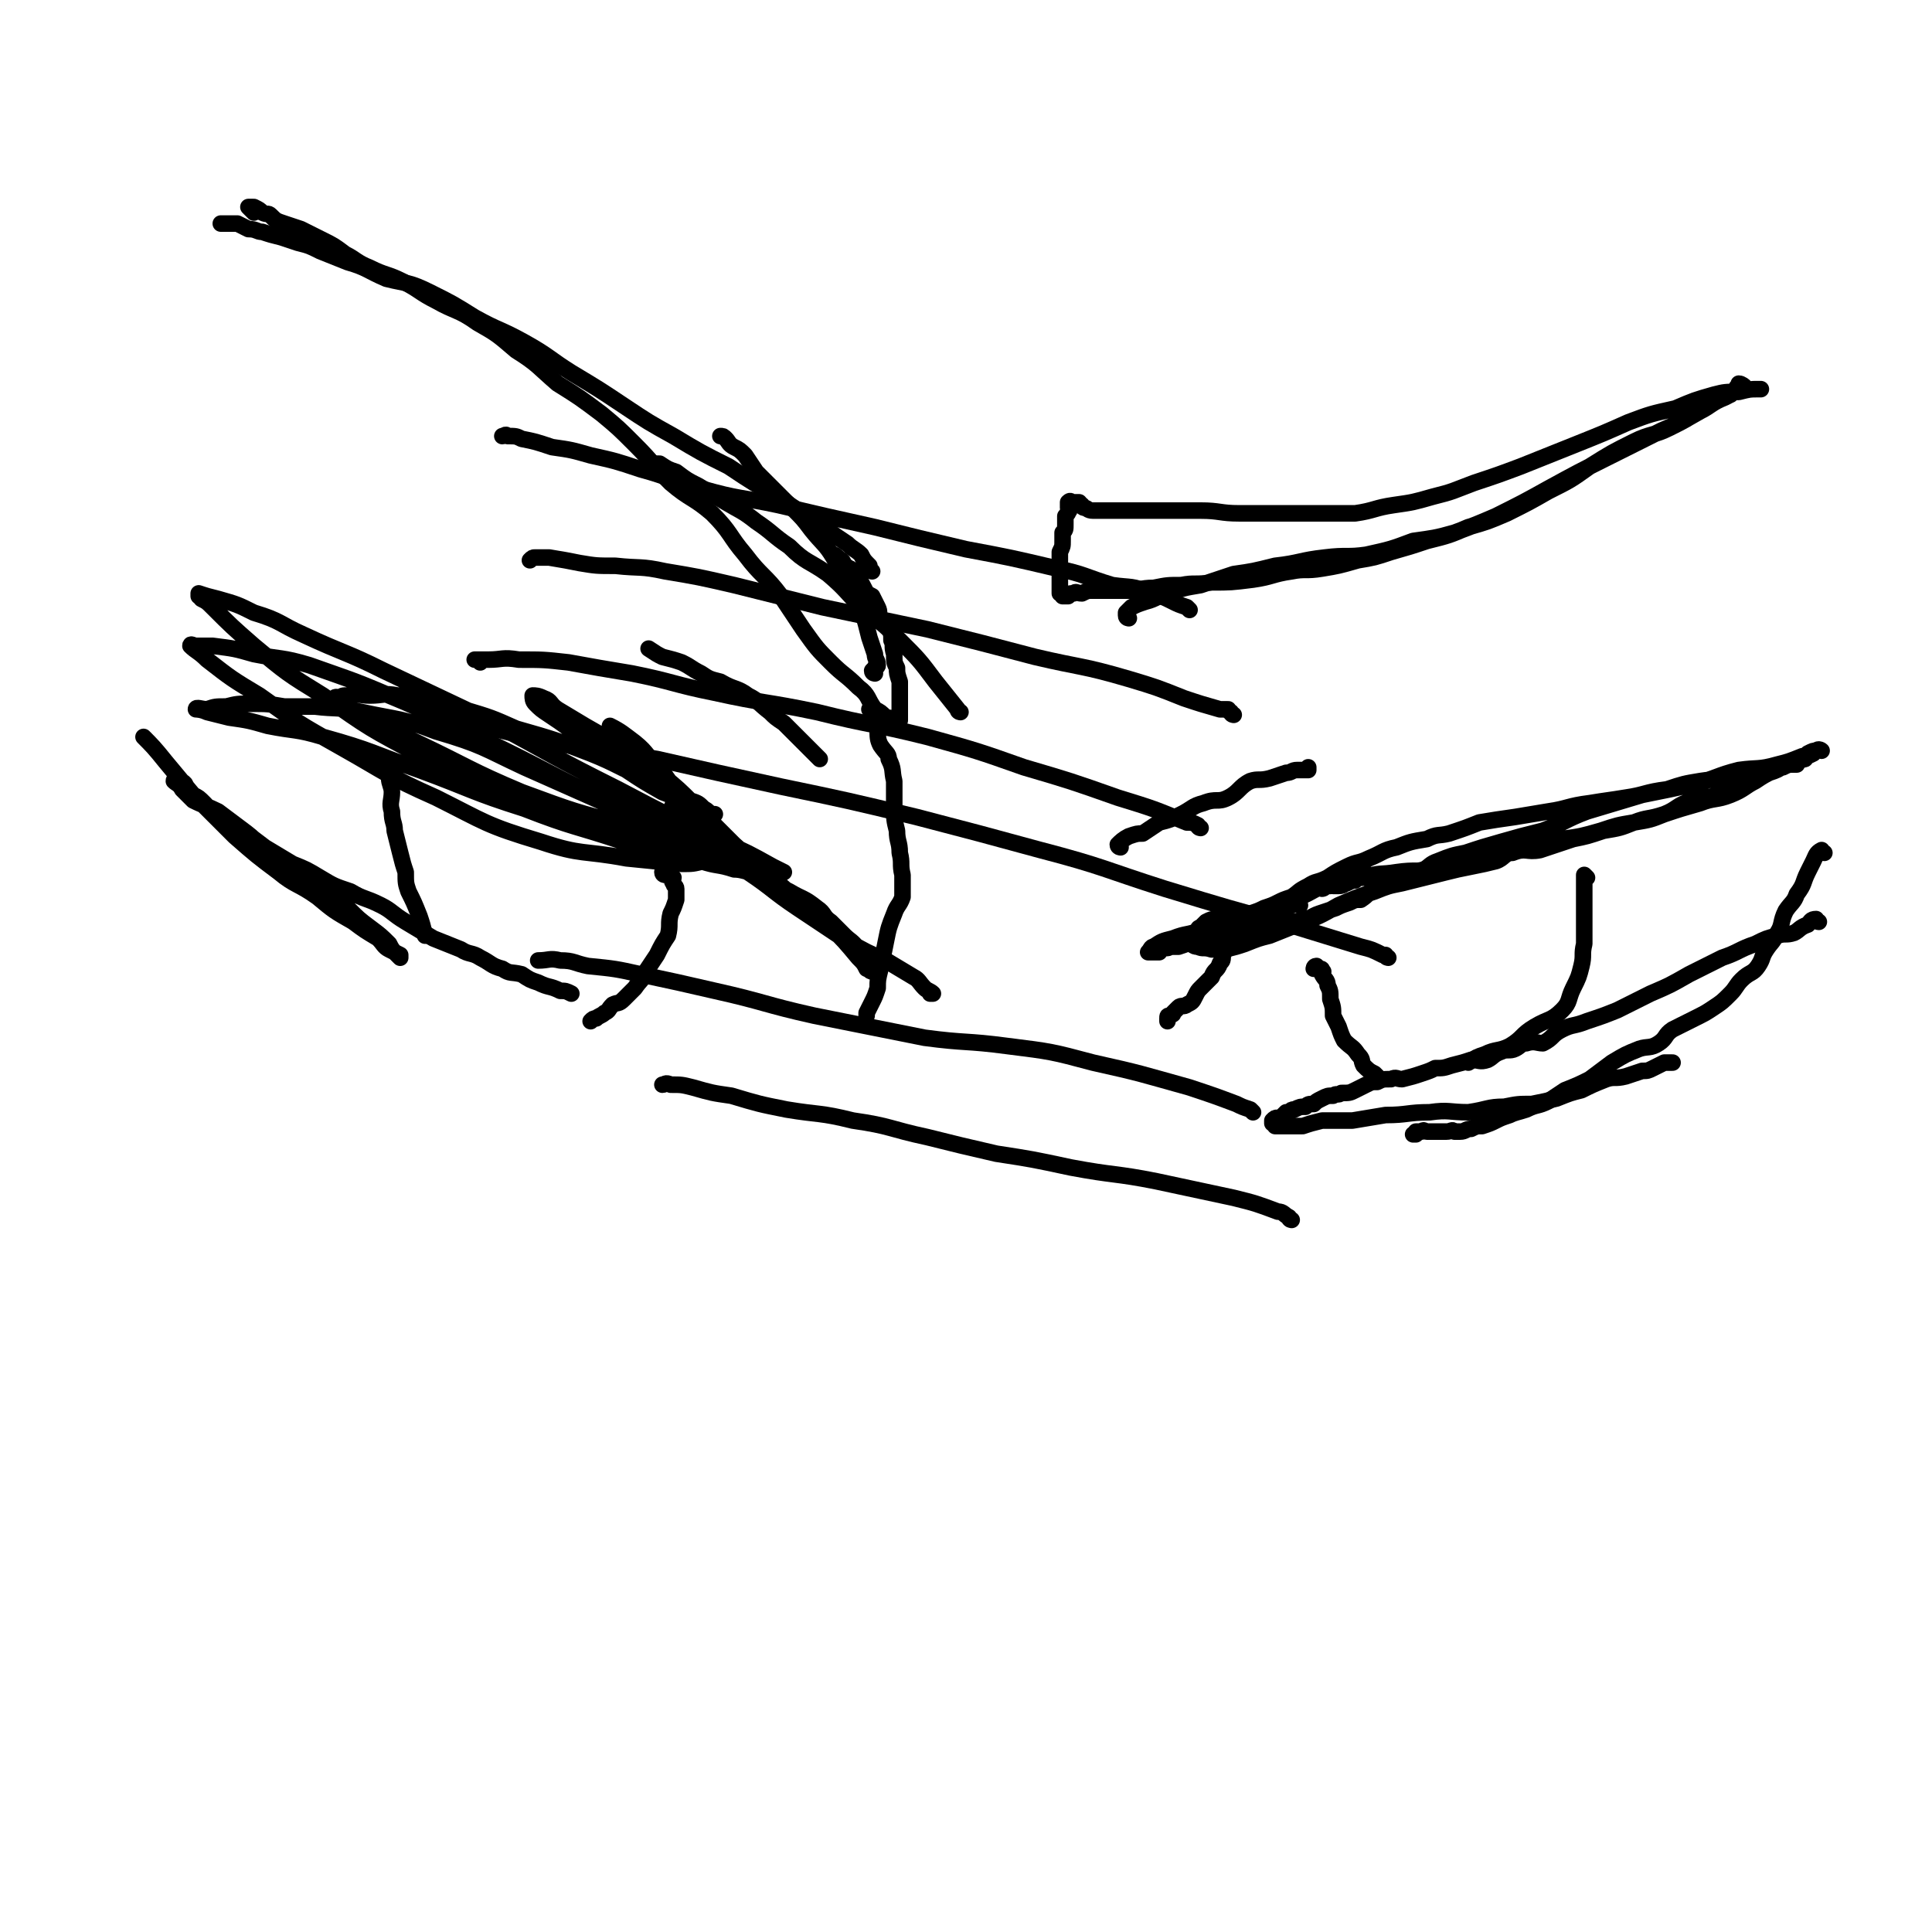 <svg viewBox='0 0 700 700' version='1.1' xmlns='http://www.w3.org/2000/svg' xmlns:xlink='http://www.w3.org/1999/xlink'><g fill='none' stroke='#000000' stroke-width='6' stroke-linecap='round' stroke-linejoin='round'><path d='M222,264c0,0 -1,-1 -1,-1 4,2 5,3 9,6 5,4 4,5 9,9 4,6 4,6 9,11 3,4 4,4 7,8 3,2 3,3 6,5 2,2 2,2 4,4 1,1 0,1 1,2 1,0 1,0 1,0 0,0 0,0 0,-1 -1,-1 -1,-1 -2,-2 -3,-3 -3,-3 -6,-6 -4,-4 -4,-4 -8,-8 -5,-5 -5,-5 -11,-10 -7,-5 -7,-5 -14,-10 -7,-4 -7,-4 -14,-8 -5,-3 -5,-3 -10,-6 -3,-2 -2,-3 -5,-4 -2,-1 -3,-1 -4,-1 0,1 0,2 1,3 2,2 2,2 5,4 6,4 6,4 12,9 8,5 8,5 16,11 6,4 6,4 13,8 5,2 6,2 11,4 2,2 2,2 5,3 1,1 1,1 3,1 0,0 0,0 0,0 0,0 -1,0 -1,0 -2,-1 -1,-1 -3,-2 -2,-2 -2,-2 -5,-3 -8,-4 -8,-4 -16,-8 -10,-4 -10,-5 -20,-9 -13,-5 -13,-5 -27,-9 -9,-4 -9,-4 -19,-7 -7,-2 -7,-2 -14,-3 -5,-1 -5,-2 -10,-2 -5,-1 -5,0 -10,0 -4,0 -4,-1 -8,0 -2,0 -2,0 -3,1 -1,0 -1,-1 -2,0 0,0 0,0 1,1 4,2 4,3 8,5 10,5 10,5 21,10 19,9 19,10 38,18 19,7 19,7 38,12 14,5 14,4 28,7 9,3 9,3 17,6 5,2 5,2 9,3 1,1 1,0 2,1 1,0 1,0 1,0 -2,-1 -2,-1 -4,-2 -9,-5 -9,-5 -18,-9 -19,-9 -19,-9 -38,-19 -24,-12 -23,-12 -47,-25 -19,-9 -19,-9 -38,-18 -14,-7 -14,-6 -29,-13 -9,-4 -8,-5 -18,-8 -6,-3 -6,-3 -13,-5 -4,-1 -4,-1 -7,-2 0,0 0,1 0,1 1,0 0,0 1,1 2,1 2,1 4,3 7,7 7,7 15,14 12,10 12,10 25,18 17,12 17,12 36,22 18,11 18,11 37,19 18,7 18,6 36,12 14,4 14,4 28,7 6,2 6,1 12,3 3,0 4,1 7,1 0,0 -1,0 -1,0 -2,-1 -2,-1 -3,-2 -5,-3 -5,-3 -10,-6 -19,-9 -19,-8 -38,-17 -23,-11 -23,-12 -46,-23 -17,-8 -17,-9 -34,-16 -14,-6 -15,-6 -29,-11 -10,-3 -10,-2 -20,-4 -7,-2 -7,-2 -15,-3 -3,0 -3,0 -6,0 -1,0 -2,-1 -2,0 2,2 3,2 6,5 9,7 9,7 19,13 14,10 14,10 30,19 16,9 16,10 34,18 18,9 18,10 38,16 15,5 15,3 31,6 10,1 10,1 20,2 4,0 4,0 8,-1 1,-1 2,-1 2,-2 1,-1 0,-1 -1,-2 -3,-2 -4,-2 -8,-3 -11,-6 -11,-6 -22,-11 -18,-8 -18,-8 -36,-16 -15,-7 -15,-8 -32,-13 -13,-5 -13,-4 -27,-7 -9,-2 -9,-1 -17,-2 -6,0 -6,0 -11,0 -6,-1 -6,-1 -12,-1 -5,0 -5,0 -9,1 -4,0 -4,0 -7,1 -2,0 -4,-1 -4,0 0,0 2,0 4,1 4,1 4,1 8,2 7,1 7,1 14,3 10,2 10,1 20,4 18,5 18,6 35,12 19,7 19,8 38,14 15,4 15,3 31,6 10,3 10,3 20,5 9,3 9,2 18,6 7,3 7,3 15,7 6,3 6,3 12,6 5,3 5,2 10,6 3,2 2,3 5,5 3,3 3,3 5,5 2,2 3,2 5,5 1,1 1,2 1,3 1,2 1,2 2,4 1,0 1,1 2,1 0,0 -1,-1 -2,-1 -1,-2 -1,-2 -3,-4 -5,-6 -5,-6 -10,-11 -9,-8 -10,-8 -19,-16 -8,-6 -8,-7 -16,-14 -5,-4 -6,-3 -12,-7 -4,-2 -4,-2 -8,-5 -1,0 0,-1 -1,-1 -1,-1 -2,-1 -1,-1 0,0 1,0 2,1 2,1 1,1 3,3 3,3 3,4 7,7 7,6 7,6 15,13 9,6 9,7 18,13 9,6 9,6 18,12 7,4 7,4 14,7 5,3 5,3 10,6 2,1 2,2 4,4 1,1 2,1 3,2 0,0 -1,0 -1,0 '/><path d='M53,268c0,0 -1,-1 -1,-1 3,3 4,4 8,9 5,6 5,6 10,12 8,8 8,8 15,15 8,7 8,7 16,13 6,5 7,4 14,9 6,5 6,5 13,9 4,3 4,3 9,6 2,2 2,3 4,4 2,1 2,1 4,2 0,0 0,1 0,1 0,0 -1,-1 -1,-1 -2,-2 -2,-2 -3,-4 -3,-3 -3,-3 -7,-6 -4,-3 -4,-3 -8,-7 -5,-3 -5,-3 -9,-6 -4,-3 -4,-3 -8,-6 -4,-3 -4,-3 -8,-5 -4,-3 -3,-3 -7,-6 -3,-3 -3,-3 -7,-6 -4,-2 -4,-2 -8,-4 -3,-2 -3,-3 -5,-5 -2,-2 -2,-2 -4,-3 -2,-2 -2,-2 -3,-4 -1,-1 -1,-1 -2,-1 -1,-1 -2,-1 -2,0 1,1 2,1 3,3 2,2 2,2 4,4 4,2 5,2 9,4 4,3 4,3 8,6 5,4 5,4 9,7 5,3 5,3 10,6 5,2 5,2 10,5 5,3 5,3 11,5 5,3 5,2 11,5 4,2 4,3 9,6 5,3 5,3 10,6 5,2 5,2 10,4 3,2 4,1 7,3 4,2 4,3 8,4 3,2 3,1 7,2 3,2 3,2 6,3 4,2 4,1 8,3 2,0 2,0 4,1 '/><path d='M471,328c0,0 -1,-1 -1,-1 -1,0 -1,0 -2,1 0,0 0,0 -1,0 -1,1 -1,1 -2,2 -3,2 -3,2 -5,3 -5,3 -5,3 -10,5 -4,2 -4,1 -9,2 -4,0 -4,0 -9,1 -2,1 -2,1 -5,2 -2,0 -2,0 -3,0 -1,1 -2,0 -3,1 -1,0 -1,0 -1,1 -1,0 -1,0 -2,0 -1,0 -1,0 -1,0 -1,0 -1,0 -1,0 1,-1 1,-2 2,-2 3,-2 3,-2 7,-3 5,-2 5,-1 10,-3 4,-1 4,-1 9,-2 5,-1 5,-1 9,-3 6,-2 6,-2 11,-4 4,-2 4,-2 7,-3 5,-2 5,-3 9,-4 4,-2 4,-1 8,-2 2,0 2,-1 4,-1 2,-1 2,-1 3,-1 0,-1 0,0 1,0 0,0 0,0 0,0 0,0 0,0 -1,0 -1,0 -1,0 -2,1 -1,0 -1,0 -2,1 -1,0 -1,0 -3,1 -1,0 -1,1 -3,1 -1,0 -1,0 -2,0 -1,0 -1,-1 -2,0 0,0 0,0 -1,0 0,1 -1,1 -1,1 1,-1 2,-1 3,-1 3,-1 3,0 5,-1 4,-1 4,-2 7,-2 6,-2 6,-1 12,-2 7,-1 7,0 14,-1 8,-2 8,-2 16,-4 7,-2 7,-2 14,-4 8,-2 8,-1 16,-3 7,-1 7,-1 14,-3 6,-2 6,-2 12,-3 5,-2 5,-1 11,-3 5,-2 4,-3 10,-5 5,-1 5,-1 10,-2 5,-2 5,-2 9,-4 5,-2 5,-2 9,-4 3,-1 3,-1 6,-3 3,-1 3,-1 7,-2 1,-1 0,-1 1,-2 2,-1 2,-1 3,-1 1,-1 2,0 2,0 0,0 -1,-1 -2,0 -1,0 0,0 -1,1 -2,1 -2,1 -4,1 -5,2 -5,2 -9,3 -7,2 -7,1 -14,2 -8,2 -8,3 -16,5 -9,2 -9,2 -19,4 -10,3 -10,3 -20,6 -8,3 -8,4 -16,7 -8,2 -8,2 -15,4 -7,2 -7,2 -13,4 -5,1 -5,1 -10,3 -3,1 -3,2 -5,3 -3,1 -3,0 -5,1 -3,2 -3,2 -6,3 -4,2 -4,2 -7,3 -3,2 -2,2 -5,4 -2,0 -2,0 -4,1 -3,1 -3,1 -5,2 -3,1 -3,1 -6,2 -3,1 -3,2 -6,2 -2,1 -3,1 -6,1 -4,0 -4,0 -8,0 -5,-1 -5,-1 -10,-2 -3,0 -3,0 -6,1 -3,0 -3,0 -5,1 -1,1 -1,1 -2,2 0,0 -1,0 -1,1 -1,1 0,2 -1,3 0,0 -1,-1 -1,0 -1,0 -1,0 -1,1 1,1 1,2 3,2 2,1 2,0 5,1 2,0 3,0 5,0 4,-1 4,-1 7,-2 5,-2 5,-2 9,-3 5,-2 5,-2 10,-4 8,-3 8,-3 15,-7 7,-3 7,-3 13,-5 5,-2 5,-2 10,-3 4,-1 4,-1 8,-2 4,-1 4,-1 8,-2 4,-1 4,-1 9,-2 5,-1 5,-1 9,-2 3,-1 3,-3 6,-3 5,-2 5,0 10,-1 6,-2 6,-2 12,-4 5,-1 5,-1 11,-3 6,-1 6,-1 11,-3 6,-1 6,-1 11,-3 6,-2 6,-2 13,-4 5,-2 6,-1 11,-3 5,-2 5,-3 9,-5 3,-2 3,-2 7,-4 1,-1 1,-1 3,-1 2,-1 2,-1 4,-1 1,0 1,0 1,0 0,0 0,0 -1,0 -2,0 -2,-1 -4,0 -2,0 -2,0 -4,1 -6,2 -6,2 -13,4 -6,1 -7,0 -13,1 -6,1 -6,1 -12,3 -8,1 -8,2 -15,3 -6,1 -7,1 -13,2 -8,1 -8,2 -15,3 -6,1 -6,1 -12,2 -7,1 -7,1 -13,2 -5,2 -5,2 -11,4 -4,1 -4,0 -8,2 -6,1 -6,1 -11,3 -5,1 -5,2 -10,4 -4,2 -4,1 -8,3 -4,2 -4,2 -7,4 -4,2 -4,1 -7,3 -4,2 -3,2 -6,4 -3,1 -3,1 -5,2 -2,1 -2,1 -5,2 -2,1 -2,1 -5,2 -2,0 -3,0 -5,0 -2,0 -2,-1 -4,0 0,0 1,0 0,0 0,1 0,1 -1,2 0,1 -1,1 -1,2 0,2 1,1 2,3 0,1 0,1 0,2 0,2 -1,2 -1,3 0,2 1,2 0,3 0,2 0,2 -1,3 -1,3 -2,2 -3,5 -2,2 -2,2 -4,4 -1,1 -1,1 -2,3 -1,2 -1,2 -3,3 -1,1 -2,0 -3,1 -1,1 -1,1 -2,2 0,1 0,0 -1,1 -1,0 -1,0 -1,1 0,0 0,0 0,1 '/><path d='M661,309c-1,0 -1,-1 -1,-1 -2,1 -2,2 -3,4 -1,2 -1,2 -2,4 -2,4 -1,4 -4,8 -1,3 -2,3 -4,6 -2,4 -1,5 -3,8 -2,4 -2,3 -4,6 -2,3 -1,3 -3,6 -2,3 -3,2 -6,5 -2,2 -2,3 -4,5 -3,3 -3,3 -6,5 -3,2 -3,2 -7,4 -4,2 -4,2 -8,4 -3,2 -2,3 -5,5 -3,2 -4,1 -7,2 -5,2 -5,2 -10,5 -4,3 -4,3 -8,6 -4,2 -4,2 -9,4 -3,2 -3,2 -6,4 -4,2 -4,1 -8,3 -3,1 -4,1 -6,2 -3,1 -3,1 -5,2 -2,1 -2,1 -5,2 -2,0 -2,0 -4,1 -2,0 -2,1 -4,1 -1,0 -1,0 -2,0 -1,-1 -1,0 -3,0 -1,0 -1,0 -3,0 -1,0 -1,0 -2,0 -1,0 -1,0 -2,0 0,0 0,0 0,0 -1,0 -1,-1 -2,0 -1,0 -1,0 -2,0 0,1 0,1 0,1 0,0 0,0 -1,0 '/><path d='M659,334c-1,0 -1,-1 -1,-1 -2,0 -2,1 -3,2 -3,1 -3,2 -5,3 -3,1 -3,0 -6,1 -4,1 -4,1 -8,3 -6,2 -6,3 -12,5 -6,3 -6,3 -12,6 -7,4 -7,4 -14,7 -6,3 -6,3 -12,6 -5,2 -5,2 -11,4 -5,2 -5,1 -9,3 -4,2 -3,3 -7,5 -2,0 -3,-1 -6,0 -2,0 -2,1 -4,2 -2,1 -3,0 -5,1 -3,1 -3,2 -5,3 -3,1 -3,0 -6,0 -3,1 -3,1 -7,2 -3,1 -3,1 -6,1 -2,1 -2,1 -5,2 -3,1 -3,1 -7,2 -2,0 -2,-1 -4,0 -3,0 -3,0 -5,1 -2,0 -2,0 -4,1 -2,1 -2,1 -4,2 -2,1 -2,1 -5,1 -1,1 -2,0 -3,1 -2,0 -2,0 -4,1 -2,1 -2,1 -3,2 -2,0 -2,0 -3,1 -2,0 -2,0 -4,1 -1,0 -1,0 -2,1 0,0 0,0 -1,0 -1,1 -1,1 -2,2 0,0 -1,0 -1,0 -1,0 -1,0 -2,1 0,0 0,0 0,1 1,0 1,1 1,1 1,0 1,0 2,0 2,0 2,0 3,0 2,0 2,0 5,0 3,-1 3,-1 7,-2 5,0 5,0 11,0 6,-1 6,-1 12,-2 8,0 8,-1 16,-1 7,-1 7,0 14,0 7,-1 7,-2 13,-2 5,-1 5,-1 10,-1 5,-1 5,-1 9,-2 5,-2 5,-2 9,-3 4,-2 4,-2 9,-4 3,-1 3,0 7,-1 3,-1 3,-1 6,-2 2,0 2,0 4,-1 2,-1 2,-1 4,-2 1,0 1,0 2,0 1,0 1,0 1,0 '/><path d='M406,307c0,0 -1,0 -1,-1 1,-1 2,-2 4,-3 3,-1 3,-1 5,-1 3,-2 3,-2 6,-4 4,-1 4,-1 8,-3 4,-2 4,-3 8,-4 5,-2 5,0 9,-2 4,-2 4,-4 8,-6 3,-1 3,0 7,-1 3,-1 3,-1 6,-2 2,0 2,-1 4,-1 2,0 2,0 4,0 0,0 0,-1 0,-1 '/><path d='M297,275c0,0 0,0 -1,-1 0,0 0,0 -1,-1 -1,-1 -1,-1 -2,-2 -2,-2 -2,-2 -3,-3 -3,-3 -3,-3 -6,-6 -3,-2 -3,-2 -5,-4 -4,-3 -4,-4 -8,-6 -4,-3 -5,-2 -10,-5 -4,-1 -4,-1 -7,-3 -4,-2 -3,-2 -7,-4 -3,-1 -3,-1 -7,-2 -2,-1 -2,-1 -5,-3 '/><path d='M409,224c0,0 -1,0 -1,-1 0,0 0,0 0,-1 1,-1 1,-1 2,-2 2,-1 2,-1 5,-2 4,-1 4,-2 8,-3 6,-2 6,-2 12,-3 6,-2 6,-2 12,-4 7,-1 7,-1 15,-3 9,-1 9,-2 18,-3 8,-1 8,0 15,-1 9,-2 9,-2 17,-5 7,-1 8,-1 15,-3 8,-3 8,-3 15,-6 10,-5 10,-5 19,-10 11,-6 11,-6 21,-11 10,-5 10,-5 20,-10 7,-3 7,-3 14,-7 4,-2 4,-3 9,-5 2,-1 2,-1 4,-3 1,-1 1,-1 1,-2 1,0 2,1 2,1 0,0 -1,-1 -2,0 -1,0 -1,1 -1,1 -1,1 -1,1 -2,2 -2,1 -2,0 -5,2 -3,1 -2,2 -5,3 -6,4 -6,4 -12,7 -6,3 -7,2 -13,5 -8,4 -8,4 -16,9 -7,5 -7,5 -15,9 -7,4 -7,4 -15,8 -7,3 -7,3 -14,5 -7,3 -7,3 -15,5 -6,2 -6,2 -13,4 -6,2 -6,2 -12,3 -7,2 -7,2 -13,3 -6,1 -6,0 -11,1 -7,1 -7,2 -14,3 -8,1 -8,1 -15,1 -6,1 -6,0 -11,1 -5,0 -5,0 -10,1 -5,0 -5,1 -9,1 -4,0 -4,0 -8,0 -3,0 -3,0 -5,0 -2,0 -2,0 -4,1 -2,0 -2,-1 -3,0 -2,0 -1,0 -2,1 -1,0 -1,0 -1,0 0,0 0,0 -1,0 0,-1 0,-1 -1,-1 0,-1 0,-1 0,-1 0,-2 0,-2 0,-3 0,-2 0,-2 0,-3 0,-2 0,-2 0,-4 0,-2 0,-2 0,-4 1,-2 1,-2 1,-4 0,-1 0,-1 0,-3 1,-1 1,-1 1,-3 0,-1 0,-1 0,-2 0,0 0,0 0,-1 1,-1 1,-1 1,-2 1,0 0,0 0,-1 0,-1 0,-2 0,-2 1,-1 1,0 1,0 1,0 1,0 1,0 1,0 1,0 2,0 1,1 0,1 1,1 0,1 1,1 1,1 1,0 1,1 3,1 1,0 1,0 3,0 2,0 2,0 5,0 4,0 4,0 9,0 5,0 5,0 11,0 6,0 6,0 11,0 7,0 7,1 14,1 8,0 8,0 16,0 7,0 7,0 15,0 5,0 5,0 11,0 7,-1 7,-2 14,-3 7,-1 7,-1 14,-3 8,-2 7,-2 15,-5 9,-3 9,-3 17,-6 10,-4 10,-4 20,-8 10,-4 10,-4 19,-8 8,-3 8,-3 17,-5 7,-3 7,-3 14,-5 4,-1 4,-1 9,-1 4,-1 4,-1 7,-1 1,0 1,0 1,0 '/><path d='M316,207c0,0 -1,0 -1,-1 0,0 0,-1 0,-1 -2,-2 -2,-2 -3,-4 -2,-2 -3,-2 -5,-4 -6,-4 -6,-4 -11,-8 -7,-4 -7,-4 -14,-9 -9,-5 -9,-5 -18,-11 -10,-5 -10,-5 -20,-11 -9,-5 -9,-5 -18,-11 -9,-6 -9,-6 -19,-12 -8,-5 -8,-6 -17,-11 -9,-5 -9,-4 -18,-9 -8,-5 -8,-5 -16,-9 -8,-4 -8,-3 -16,-5 -7,-3 -7,-4 -14,-6 -5,-2 -5,-2 -10,-4 -4,-2 -4,-2 -8,-3 -3,-1 -3,-1 -6,-2 -4,-1 -4,-1 -7,-2 -2,0 -2,-1 -5,-1 -2,-1 -2,-1 -4,-2 -1,0 -1,0 -2,0 -2,0 -2,0 -3,0 -1,0 -1,0 -1,0 '/><path d='M303,202c0,0 -1,-1 -1,-1 1,0 1,1 3,2 1,1 0,1 1,2 1,0 1,1 2,1 1,1 1,0 1,1 2,1 1,1 2,3 1,1 1,1 2,3 1,2 1,2 3,3 1,2 1,2 2,4 1,2 0,2 1,4 1,2 2,1 3,3 1,2 1,3 1,5 1,2 0,2 1,5 0,3 0,3 1,5 0,2 0,2 1,5 0,2 0,2 0,5 0,1 0,1 0,2 0,2 0,2 0,4 0,1 0,1 0,1 0,0 0,0 0,1 0,0 0,0 0,1 -1,0 -1,0 -1,1 -1,0 -1,0 -1,0 0,-1 0,-1 0,-1 -1,-1 -2,-1 -3,-1 -2,-2 -2,-2 -4,-3 -3,-4 -2,-5 -6,-8 -5,-5 -5,-4 -10,-9 -5,-5 -5,-5 -10,-12 -4,-6 -4,-6 -8,-12 -6,-8 -7,-7 -13,-15 -6,-7 -5,-8 -12,-15 -7,-6 -8,-5 -15,-11 -7,-7 -6,-7 -13,-14 -6,-6 -6,-6 -12,-11 -8,-6 -8,-6 -16,-11 -7,-6 -7,-7 -15,-12 -7,-6 -7,-6 -14,-10 -7,-5 -8,-4 -15,-8 -6,-3 -6,-4 -12,-7 -6,-3 -6,-2 -12,-5 -5,-2 -5,-3 -9,-5 -4,-3 -4,-3 -8,-5 -4,-2 -4,-2 -8,-4 -3,-1 -3,-1 -6,-2 -3,-1 -3,-1 -5,-3 -1,-1 -1,0 -3,-1 -1,-1 -1,-1 -3,-2 -1,0 -1,0 -1,0 0,0 -1,0 -1,0 1,1 1,1 2,2 '/><path d='M317,244c0,0 -1,0 -1,-1 0,0 0,0 1,-1 0,-1 1,0 1,-1 0,-2 -1,-2 -1,-4 -1,-3 -1,-3 -2,-6 -2,-8 -2,-8 -5,-15 -4,-7 -4,-7 -8,-14 -3,-5 -4,-5 -8,-10 -3,-4 -3,-4 -7,-8 -4,-4 -4,-4 -8,-8 -2,-2 -2,-2 -5,-5 -2,-3 -2,-3 -4,-6 -2,-2 -2,-2 -4,-3 -2,-1 -2,-2 -3,-3 -1,-1 -1,-1 -2,-1 0,0 0,0 0,0 '/><path d='M348,258c0,0 -1,0 -1,-1 -4,-5 -4,-5 -8,-10 -6,-8 -6,-8 -13,-15 -6,-6 -6,-6 -13,-11 -7,-7 -6,-7 -13,-13 -7,-5 -8,-4 -14,-10 -6,-4 -6,-5 -12,-9 -5,-4 -6,-4 -11,-7 -5,-3 -5,-3 -10,-6 -4,-2 -4,-2 -8,-5 -3,-1 -3,-1 -6,-3 -1,0 -1,0 -1,0 '/><path d='M316,258c0,0 -1,-1 -1,-1 1,1 2,2 2,4 1,2 0,2 1,3 0,3 0,4 1,6 2,3 3,3 3,5 2,4 1,4 2,8 0,4 0,4 0,9 0,5 0,5 1,9 0,4 1,4 1,8 1,4 0,4 1,8 0,4 0,4 0,8 -1,3 -2,3 -3,6 -2,5 -2,5 -3,10 -1,5 -1,5 -2,10 -1,4 -1,4 -1,7 -1,3 -1,3 -2,5 -1,2 -1,2 -2,4 0,0 0,0 0,1 '/><path d='M241,317c0,0 -1,0 -1,-1 0,0 0,-1 1,-1 1,0 1,1 2,2 0,0 0,0 1,1 0,1 -1,1 0,2 0,1 1,1 1,2 0,2 0,2 0,4 -1,3 -1,3 -2,5 -1,4 0,4 -1,8 -2,3 -2,3 -4,7 -2,3 -2,3 -4,6 -1,3 -2,3 -4,6 -2,2 -2,2 -4,4 -2,2 -2,1 -4,2 -2,2 -1,2 -3,3 -1,1 -2,1 -3,2 -1,0 -1,0 -2,1 '/><path d='M142,283c0,0 -1,-1 -1,-1 0,2 1,3 1,5 0,3 -1,4 0,7 0,4 1,4 1,7 1,4 1,4 2,8 1,4 1,4 2,7 0,4 0,4 1,7 2,4 2,4 4,9 1,3 1,3 2,7 '/><path d='M478,351c0,0 -1,-1 -1,-1 -1,0 -1,1 -1,1 0,0 1,-1 2,0 1,0 1,0 1,1 1,0 0,0 0,1 1,2 2,2 2,4 1,2 1,2 1,5 1,3 1,3 1,6 1,2 1,2 2,4 1,3 1,3 2,5 3,3 3,2 5,5 2,2 1,2 2,4 2,2 2,2 4,3 1,1 1,1 2,2 0,0 0,0 0,0 '/><path d='M575,318c0,0 -1,-1 -1,-1 0,1 0,2 0,3 0,3 0,3 0,6 0,4 0,4 0,8 0,4 0,4 0,8 -1,4 0,4 -1,8 -1,4 -1,4 -3,8 -2,4 -1,5 -4,8 -4,4 -5,3 -10,6 -5,3 -4,4 -9,7 -4,2 -5,1 -9,3 -3,1 -3,1 -6,3 '/><path d='M431,221c0,0 0,0 -1,-1 -3,-1 -3,-1 -5,-2 -4,-2 -4,-2 -8,-3 -7,-3 -7,-2 -14,-3 -10,-3 -10,-4 -20,-6 -17,-4 -17,-4 -33,-7 -17,-4 -17,-4 -33,-8 -18,-4 -18,-4 -35,-8 -14,-3 -14,-2 -28,-6 -11,-3 -11,-4 -22,-7 -9,-3 -9,-3 -18,-5 -7,-2 -7,-2 -14,-3 -6,-2 -6,-2 -11,-3 -2,-1 -2,-1 -5,-1 -1,-1 -1,0 -2,0 '/><path d='M447,259c0,0 -1,0 -1,-1 -1,0 -1,-1 -1,-1 -1,0 -1,0 -3,0 -7,-2 -7,-2 -13,-4 -10,-4 -10,-4 -20,-7 -17,-5 -17,-4 -34,-8 -19,-5 -19,-5 -39,-10 -19,-4 -19,-4 -38,-8 -16,-4 -16,-4 -32,-8 -13,-3 -13,-3 -25,-5 -9,-2 -9,-1 -18,-2 -7,0 -7,0 -13,-1 -5,-1 -5,-1 -11,-2 -2,0 -2,0 -5,0 -1,0 -1,0 -2,1 '/><path d='M435,300c0,0 -1,0 -1,-1 -2,-1 -2,-1 -4,-1 -12,-5 -12,-5 -25,-9 -17,-6 -17,-6 -34,-11 -17,-6 -17,-6 -35,-11 -20,-5 -20,-4 -40,-9 -19,-4 -19,-3 -37,-7 -15,-3 -15,-4 -30,-7 -12,-2 -12,-2 -23,-4 -9,-1 -9,-1 -18,-1 -6,-1 -6,0 -11,0 -2,0 -2,0 -3,0 -1,0 -2,0 -2,0 0,0 1,0 2,1 '/><path d='M503,347c0,0 -1,0 -1,-1 -1,0 0,0 -1,0 -4,-2 -4,-2 -8,-3 -13,-4 -13,-4 -26,-8 -22,-6 -22,-6 -45,-13 -22,-7 -22,-8 -45,-14 -22,-6 -22,-6 -45,-12 -25,-6 -25,-6 -49,-11 -23,-5 -23,-5 -45,-10 -19,-3 -19,-3 -39,-6 -12,-3 -12,-3 -24,-6 -7,-1 -7,-1 -13,-2 -1,0 -1,0 -3,0 '/><path d='M454,403c0,0 -1,-1 -1,-1 -3,-1 -3,-1 -5,-2 -8,-3 -8,-3 -17,-6 -18,-5 -17,-5 -35,-9 -15,-4 -15,-4 -31,-6 -15,-2 -15,-1 -30,-3 -20,-4 -20,-4 -40,-8 -18,-4 -18,-5 -36,-9 -13,-3 -13,-3 -27,-6 -9,-2 -9,-2 -19,-3 -5,-1 -5,-2 -10,-2 -4,-1 -4,0 -8,0 '/><path d='M468,442c0,0 -1,0 -1,-1 -2,-1 -2,-2 -4,-2 -8,-3 -8,-3 -16,-5 -14,-3 -14,-3 -28,-6 -15,-3 -15,-2 -31,-5 -14,-3 -14,-3 -27,-5 -13,-3 -13,-3 -25,-6 -14,-3 -13,-4 -27,-6 -12,-3 -12,-2 -24,-4 -10,-2 -10,-2 -20,-5 -7,-1 -7,-1 -14,-3 -4,-1 -4,-1 -8,-1 -2,-1 -2,0 -3,0 '/></g>
</svg>